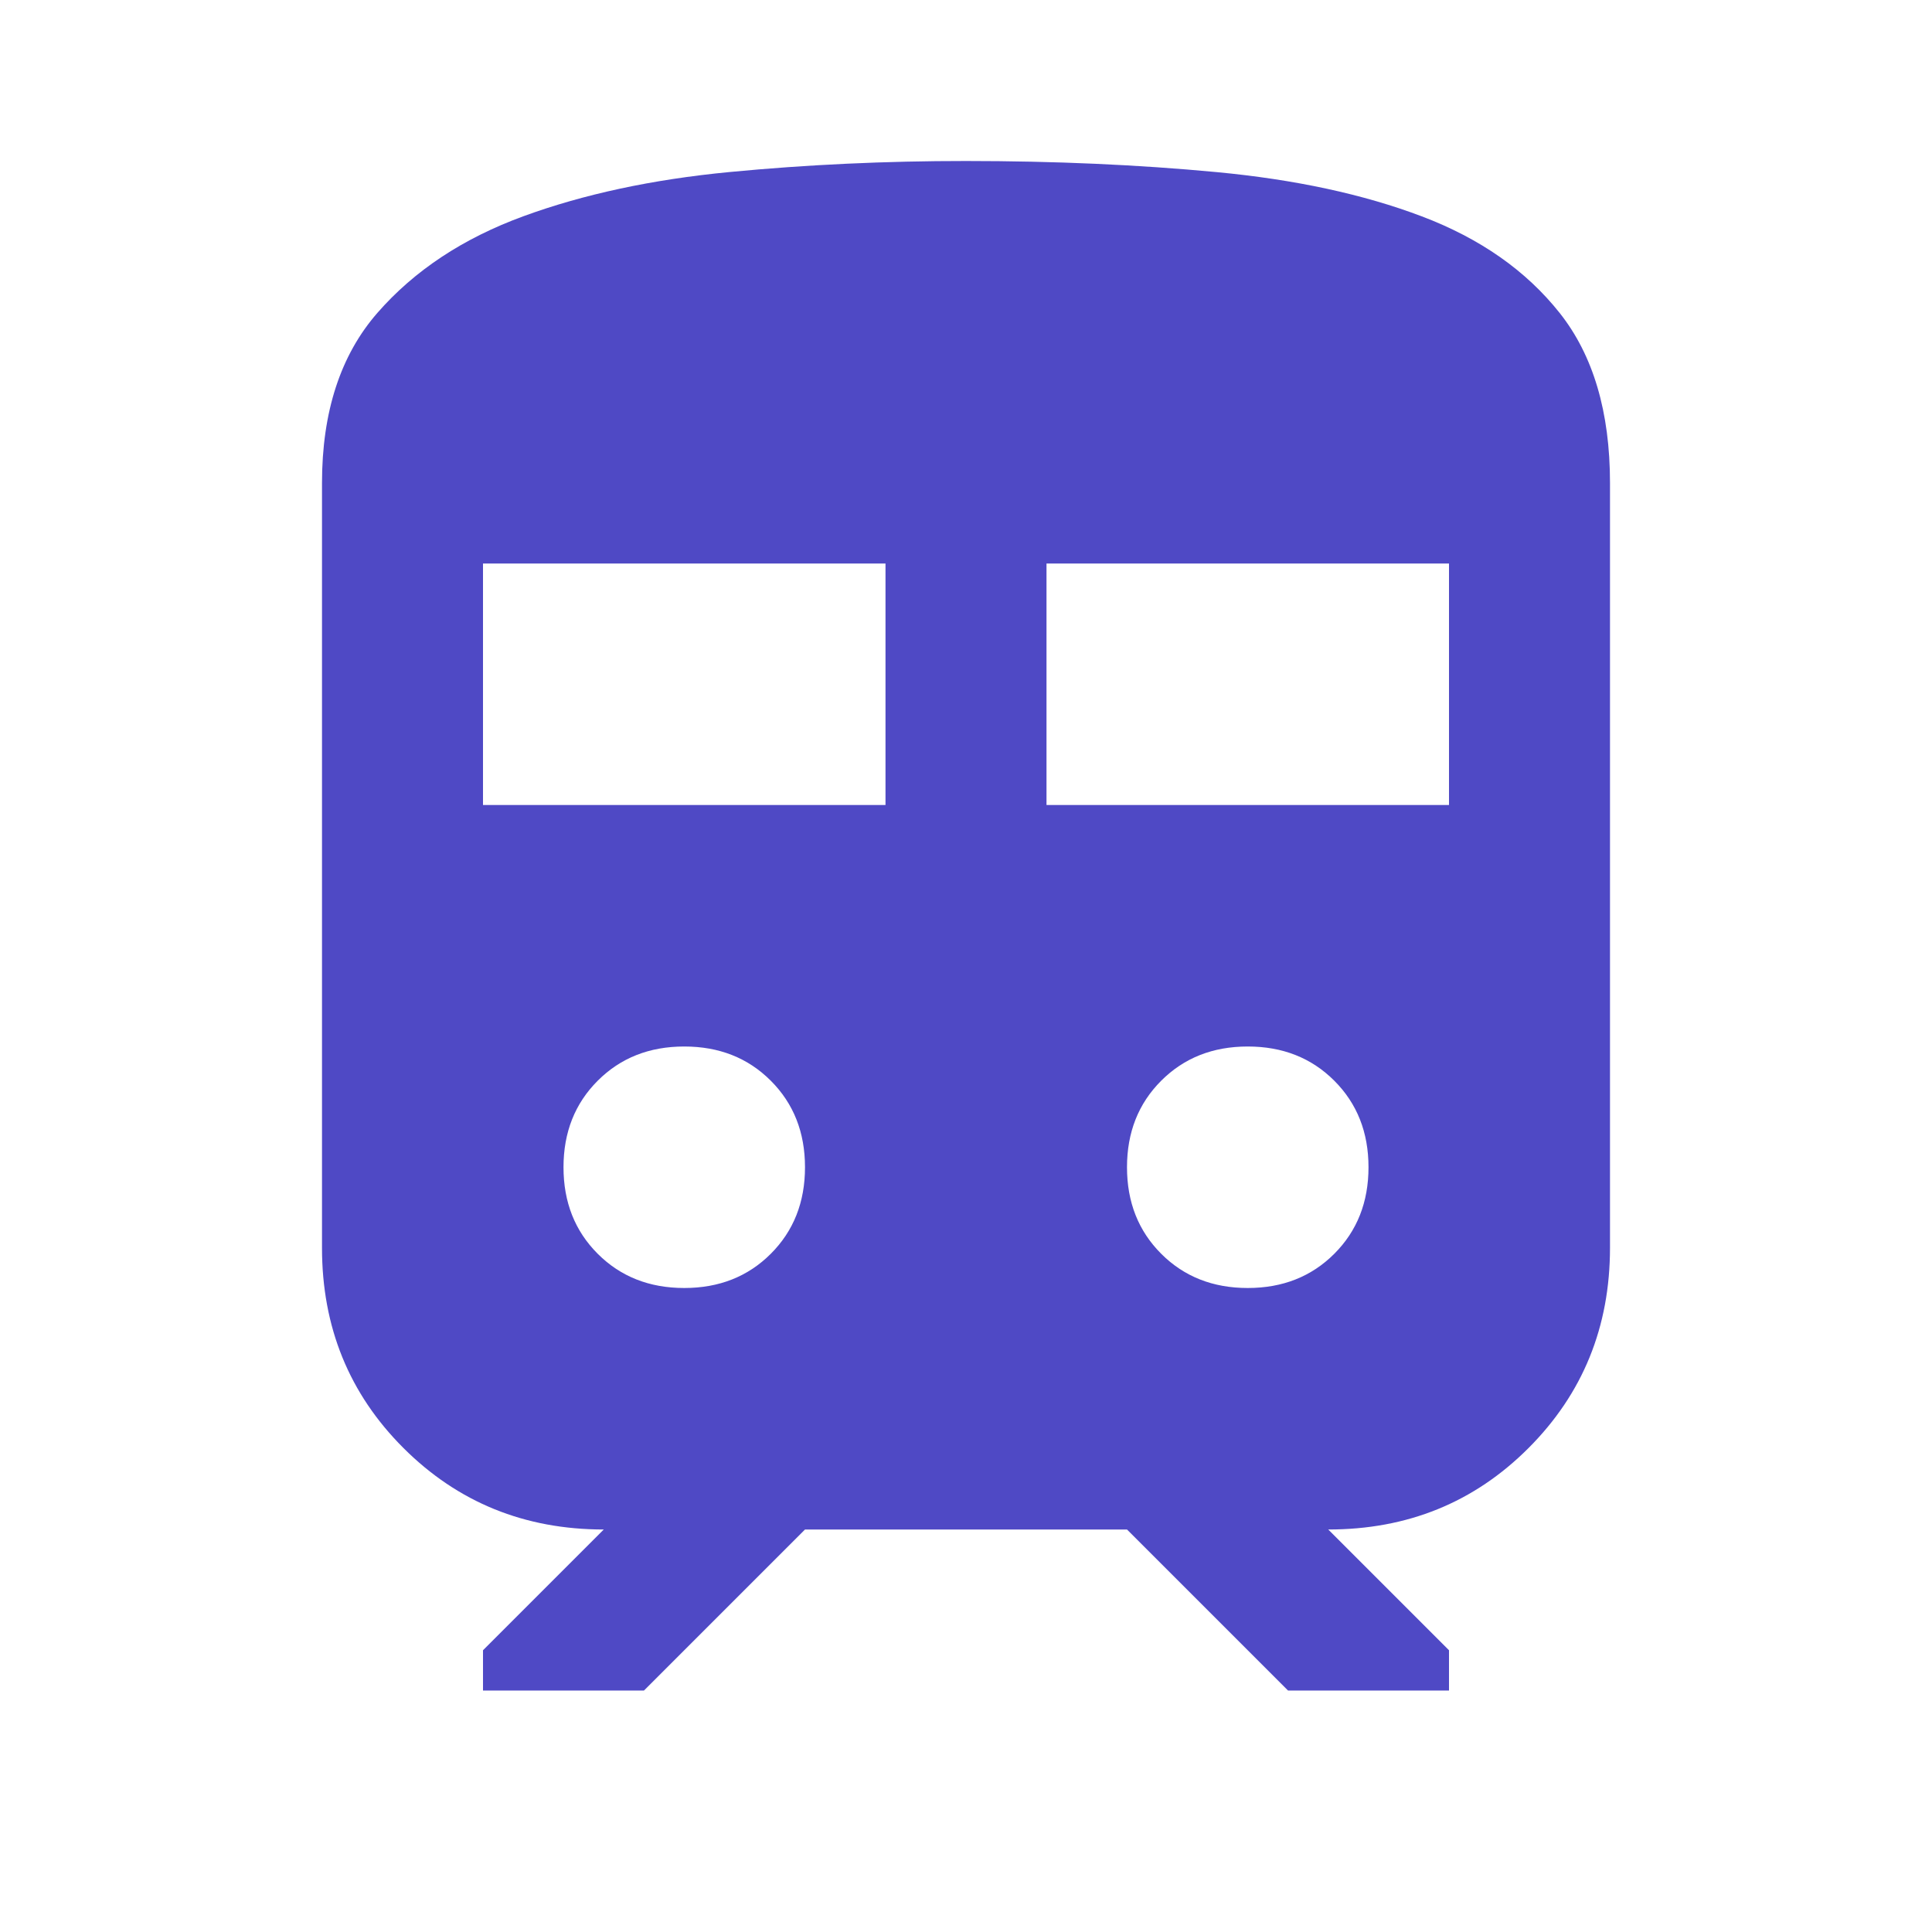 <svg width="48" height="48" viewBox="0 0 48 48" fill="none" xmlns="http://www.w3.org/2000/svg">
<g id="material-symbols:train">
<path id="Vector" d="M8 31V12C8 10.233 8.459 8.825 9.376 7.774C10.293 6.723 11.501 5.923 13 5.374C14.499 4.825 16.207 4.458 18.126 4.274C20.045 4.09 22.003 3.999 24 4C26.2 4 28.275 4.092 30.226 4.276C32.177 4.46 33.877 4.827 35.326 5.376C36.775 5.925 37.917 6.725 38.75 7.776C39.583 8.827 40 10.235 40 12V31C40 32.967 39.325 34.625 37.976 35.976C36.627 37.327 34.968 38.001 33 38L36 41V42H32L28 38H20L16 42H12V41L15 38C13.033 38 11.375 37.325 10.024 35.976C8.673 34.627 7.999 32.968 8 31ZM12 20H22V14H12V20ZM26 20H36V14H26V20ZM17 32C17.867 32 18.583 31.717 19.15 31.15C19.717 30.583 20 29.867 20 29C20 28.133 19.717 27.417 19.15 26.85C18.583 26.283 17.867 26 17 26C16.133 26 15.417 26.283 14.85 26.85C14.283 27.417 14 28.133 14 29C14 29.867 14.283 30.583 14.85 31.15C15.417 31.717 16.133 32 17 32ZM31 32C31.867 32 32.583 31.717 33.15 31.15C33.717 30.583 34 29.867 34 29C34 28.133 33.717 27.417 33.15 26.85C32.583 26.283 31.867 26 31 26C30.133 26 29.417 26.283 28.85 26.85C28.283 27.417 28 28.133 28 29C28 29.867 28.283 30.583 28.85 31.15C29.417 31.717 30.133 32 31 32Z" fill="#4F49C5"/>
</g>
</svg>
